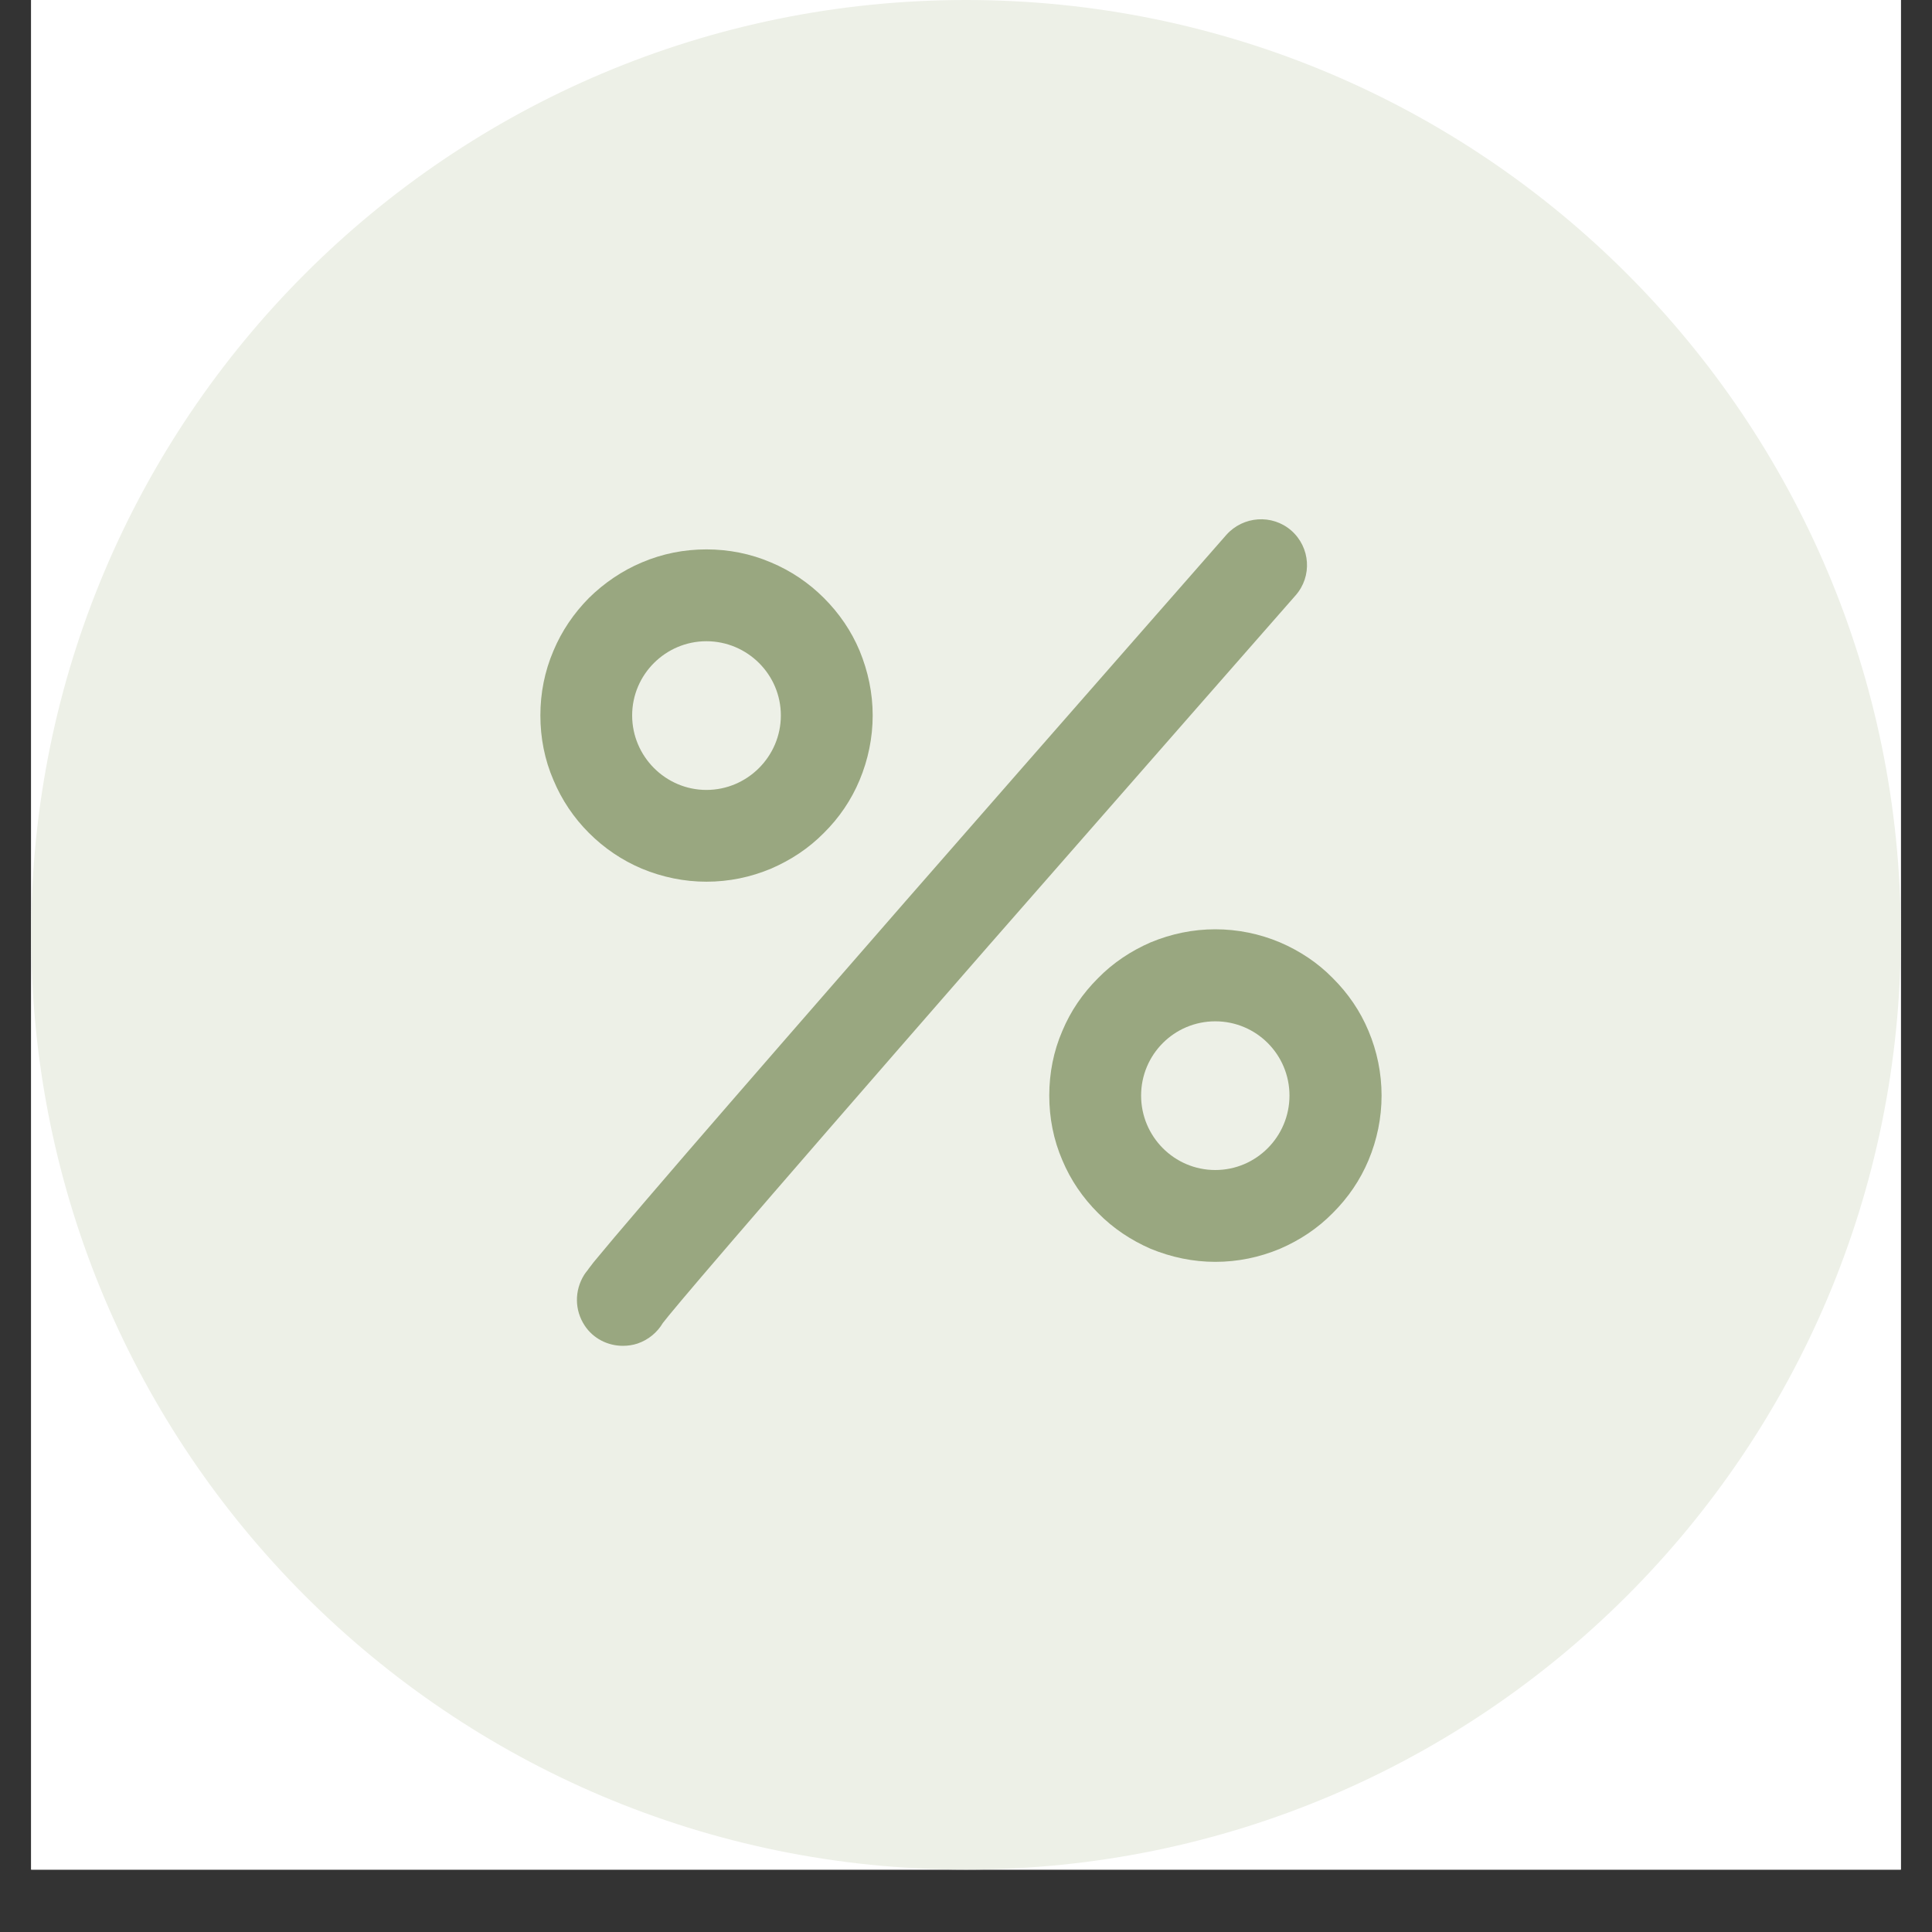 <?xml version="1.0" encoding="UTF-8"?>
<svg xmlns="http://www.w3.org/2000/svg" xmlns:xlink="http://www.w3.org/1999/xlink" width="40" zoomAndPan="magnify" viewBox="0 0 30 30" height="40" preserveAspectRatio="xMidYMid meet" version="1.2">
  <rect x="0" y="0" width="30" height="30" fill="#333333" stroke="none"/>
  <defs>
    <clipPath id="446bd17d2c">
      <path d="M 0.484 0 L 29.516 0 L 29.516 29.031 L 0.484 29.031 Z M 0.484 0 "></path>
    </clipPath>
    <clipPath id="ab05fbd48c">
      <path d="M 0.484 0 L 29.516 0 L 29.516 29.031 L 0.484 29.031 Z M 0.484 0 "></path>
    </clipPath>
    <clipPath id="df202723d2">
      <path d="M 15 0 C 6.984 0 0.484 6.5 0.484 14.516 C 0.484 22.531 6.984 29.031 15 29.031 C 23.016 29.031 29.516 22.531 29.516 14.516 C 29.516 6.5 23.016 0 15 0 Z M 15 0 "></path>
    </clipPath>
    <clipPath id="12f19b9d58">
      <path d="M 8.391 8 L 21 8 L 21 21 L 8.391 21 Z M 8.391 8 "></path>
    </clipPath>
    <clipPath id="3026f9c2cb">
      <path d="M 8.391 8 L 14 8 L 14 14 L 8.391 14 Z M 8.391 8 "></path>
    </clipPath>
    <clipPath id="145ebdc071">
      <path d="M 16 14 L 21.453 14 L 21.453 20 L 16 20 Z M 16 14 "></path>
    </clipPath>
  </defs>
  <g id="d75d21cb0f">
    <g clip-rule="nonzero" clip-path="url(#446bd17d2c)">
      <path style=" stroke:none;fill-rule:nonzero;fill:#ffffff;fill-opacity:1;" d="M 0.484 0 L 29.516 0 L 29.516 29.031 L 0.484 29.031 Z M 0.484 0 "></path>
      <path style=" stroke:none;fill-rule:nonzero;fill:#ffffff;fill-opacity:1;" d="M 0.484 0 L 29.516 0 L 29.516 29.031 L 0.484 29.031 Z M 0.484 0 "></path>
    </g>
    <g clip-rule="nonzero" clip-path="url(#ab05fbd48c)">
      <g clip-rule="nonzero" clip-path="url(#df202723d2)">
        <path style=" stroke:none;fill-rule:nonzero;fill:#edf0e7;fill-opacity:1;" d="M 0.484 0 L 29.516 0 L 29.516 29.031 L 0.484 29.031 Z M 0.484 0 "></path>
      </g>
    </g>
    <g clip-rule="nonzero" clip-path="url(#12f19b9d58)">
      <path style=" stroke:none;fill-rule:nonzero;fill:#99a780;fill-opacity:1;" d="M 20.051 8.238 C 19.754 7.98 19.305 8.012 19.043 8.305 C 19.02 8.332 16.527 11.172 14.07 13.984 C 12.629 15.637 11.48 16.957 10.66 17.906 C 10.172 18.473 9.793 18.914 9.539 19.215 C 9.398 19.383 9.293 19.508 9.219 19.598 C 9.18 19.652 9.145 19.691 9.125 19.723 C 9.102 19.75 9.086 19.773 9.07 19.797 C 8.918 20.043 8.922 20.344 9.078 20.582 C 9.211 20.785 9.438 20.898 9.672 20.898 C 9.75 20.898 9.824 20.887 9.898 20.863 C 10.07 20.805 10.207 20.688 10.293 20.543 C 10.449 20.34 11.285 19.344 15.348 14.688 C 17.734 11.961 20.094 9.273 20.117 9.246 C 20.379 8.949 20.348 8.5 20.051 8.238 Z M 20.051 8.238 "></path>
    </g>
    <g clip-rule="nonzero" clip-path="url(#3026f9c2cb)">
      <path style=" stroke:none;fill-rule:nonzero;fill:#99a780;fill-opacity:1;" d="M 9.965 13.488 C 10.285 13.621 10.625 13.691 10.969 13.691 C 11.32 13.691 11.656 13.621 11.973 13.488 C 12.281 13.355 12.559 13.172 12.793 12.934 C 13.031 12.699 13.219 12.422 13.348 12.113 C 13.48 11.797 13.551 11.457 13.551 11.109 C 13.551 10.762 13.48 10.426 13.348 10.105 C 13.219 9.797 13.031 9.523 12.793 9.285 C 12.559 9.051 12.281 8.863 11.973 8.734 C 11.656 8.598 11.316 8.531 10.969 8.531 C 10.621 8.531 10.285 8.598 9.965 8.734 C 9.66 8.863 9.383 9.051 9.145 9.285 C 8.91 9.523 8.723 9.797 8.594 10.105 C 8.457 10.426 8.391 10.762 8.391 11.109 C 8.391 11.457 8.457 11.797 8.594 12.113 C 8.723 12.422 8.91 12.699 9.145 12.934 C 9.383 13.172 9.66 13.359 9.965 13.488 Z M 10.969 9.957 C 11.605 9.957 12.125 10.473 12.125 11.109 C 12.125 11.746 11.605 12.266 10.969 12.266 C 10.336 12.266 9.816 11.746 9.816 11.109 C 9.816 10.473 10.336 9.957 10.969 9.957 Z M 10.969 9.957 "></path>
    </g>
    <g clip-rule="nonzero" clip-path="url(#145ebdc071)">
      <path style=" stroke:none;fill-rule:nonzero;fill:#99a780;fill-opacity:1;" d="M 21.25 16.008 C 21.121 15.699 20.934 15.426 20.695 15.188 C 20.461 14.949 20.184 14.766 19.875 14.633 C 19.559 14.5 19.219 14.43 18.871 14.43 C 18.523 14.43 18.188 14.5 17.867 14.633 C 17.562 14.766 17.285 14.949 17.051 15.188 C 16.812 15.426 16.625 15.699 16.496 16.008 C 16.359 16.324 16.293 16.664 16.293 17.012 C 16.293 17.359 16.359 17.699 16.496 18.016 C 16.625 18.324 16.812 18.598 17.051 18.836 C 17.285 19.074 17.562 19.258 17.867 19.391 C 18.188 19.523 18.527 19.594 18.871 19.594 C 19.223 19.594 19.559 19.523 19.875 19.391 C 20.184 19.258 20.461 19.074 20.695 18.836 C 20.934 18.598 21.121 18.324 21.25 18.016 C 21.383 17.699 21.453 17.359 21.453 17.012 C 21.453 16.664 21.383 16.324 21.25 16.008 Z M 18.871 18.168 C 18.234 18.168 17.719 17.648 17.719 17.012 C 17.719 16.375 18.234 15.859 18.871 15.859 C 19.508 15.859 20.023 16.375 20.023 17.012 C 20.023 17.648 19.508 18.168 18.871 18.168 Z M 18.871 18.168 "></path>
    </g>
  </g>
</svg>
